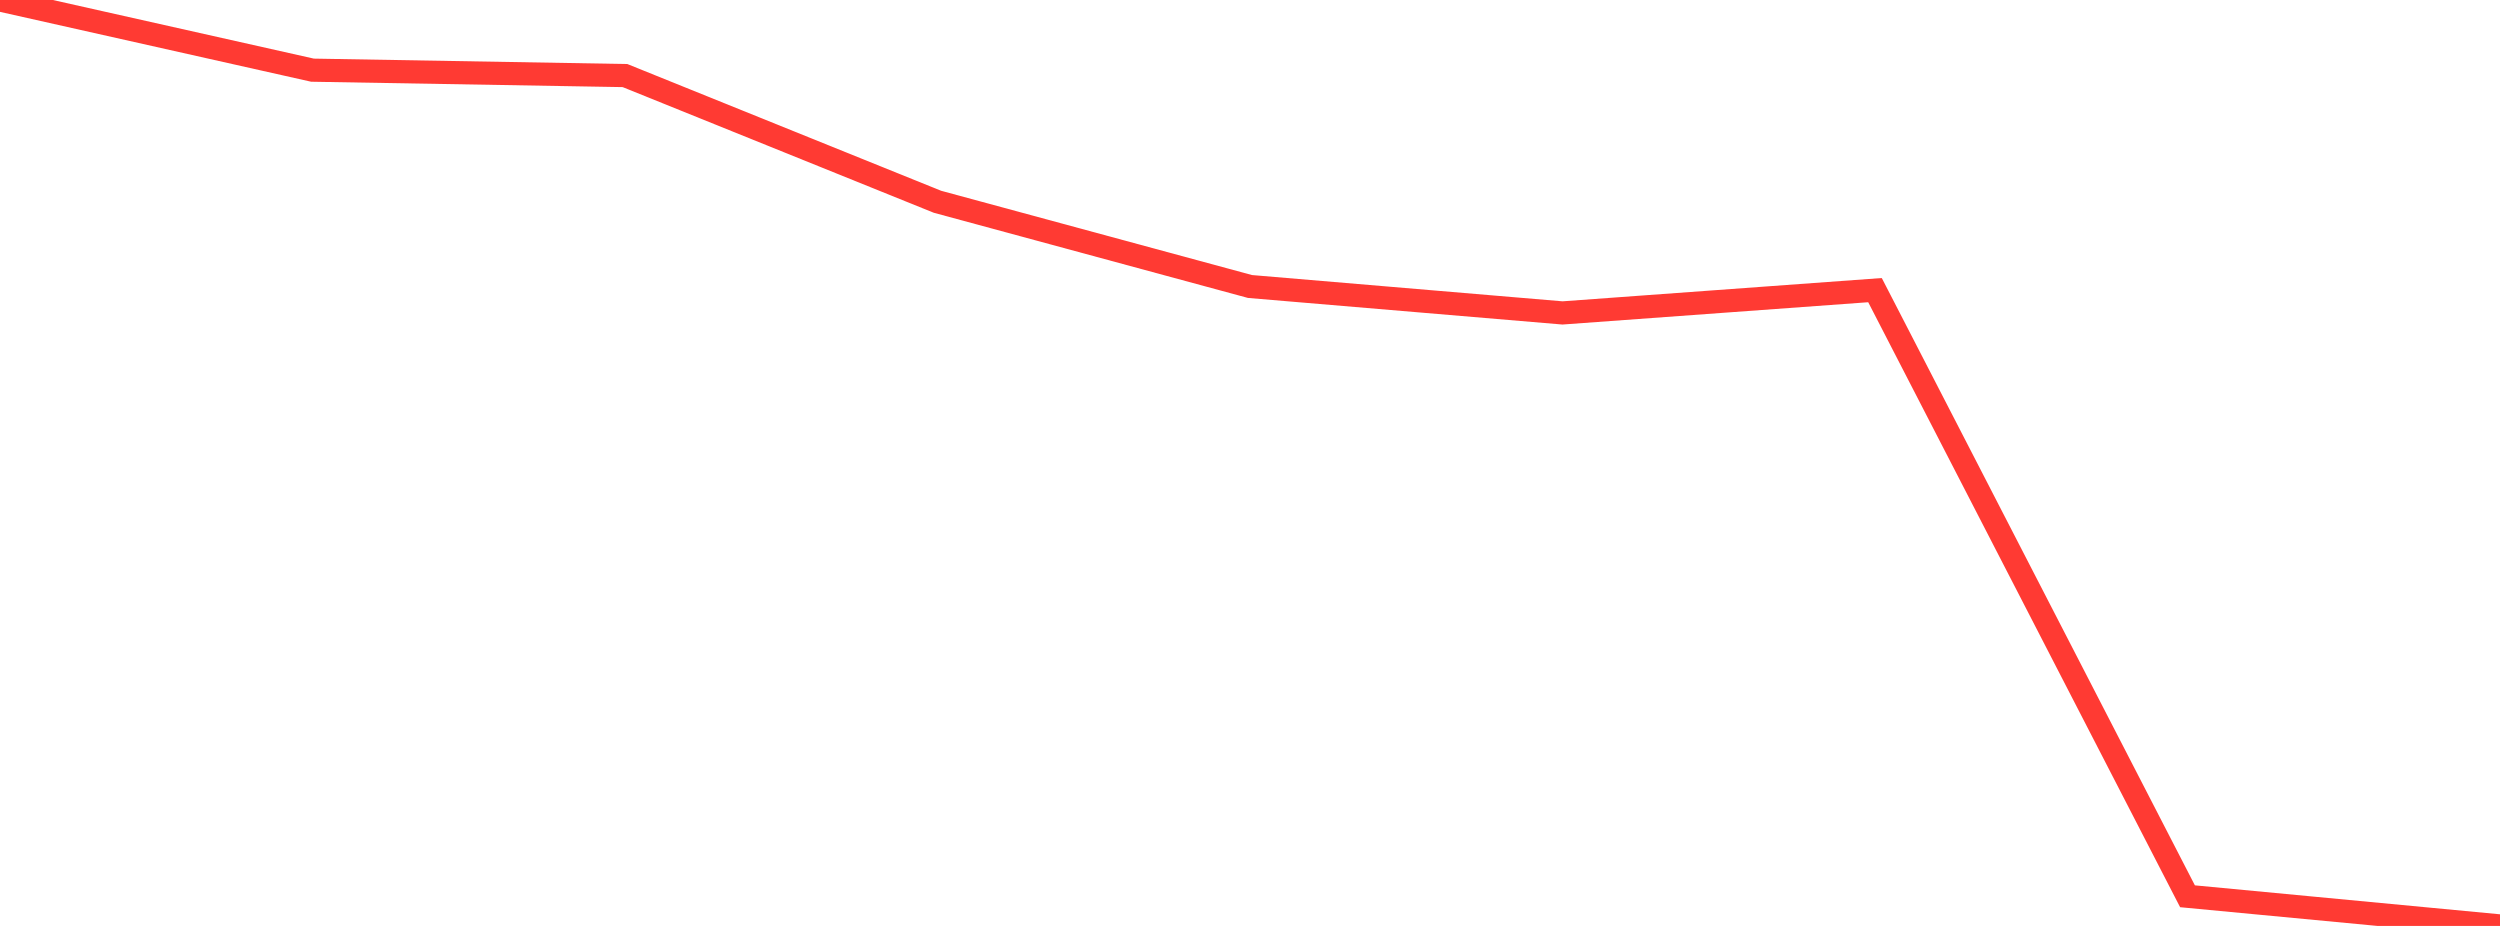 <?xml version="1.0" standalone="no"?>
<!DOCTYPE svg PUBLIC "-//W3C//DTD SVG 1.1//EN" "http://www.w3.org/Graphics/SVG/1.1/DTD/svg11.dtd">

<svg width="135" height="50" viewBox="0 0 135 50" preserveAspectRatio="none" 
  xmlns="http://www.w3.org/2000/svg"
  xmlns:xlink="http://www.w3.org/1999/xlink">


<polyline points="0.0, 0.0 16.875, 3.789 33.75, 4.081 50.625, 10.896 67.5, 15.471 84.375, 16.898 101.25, 15.667 118.125, 48.399 135.0, 50.0" fill="none" stroke="#ff3a33" stroke-width="1.25"/>

</svg>